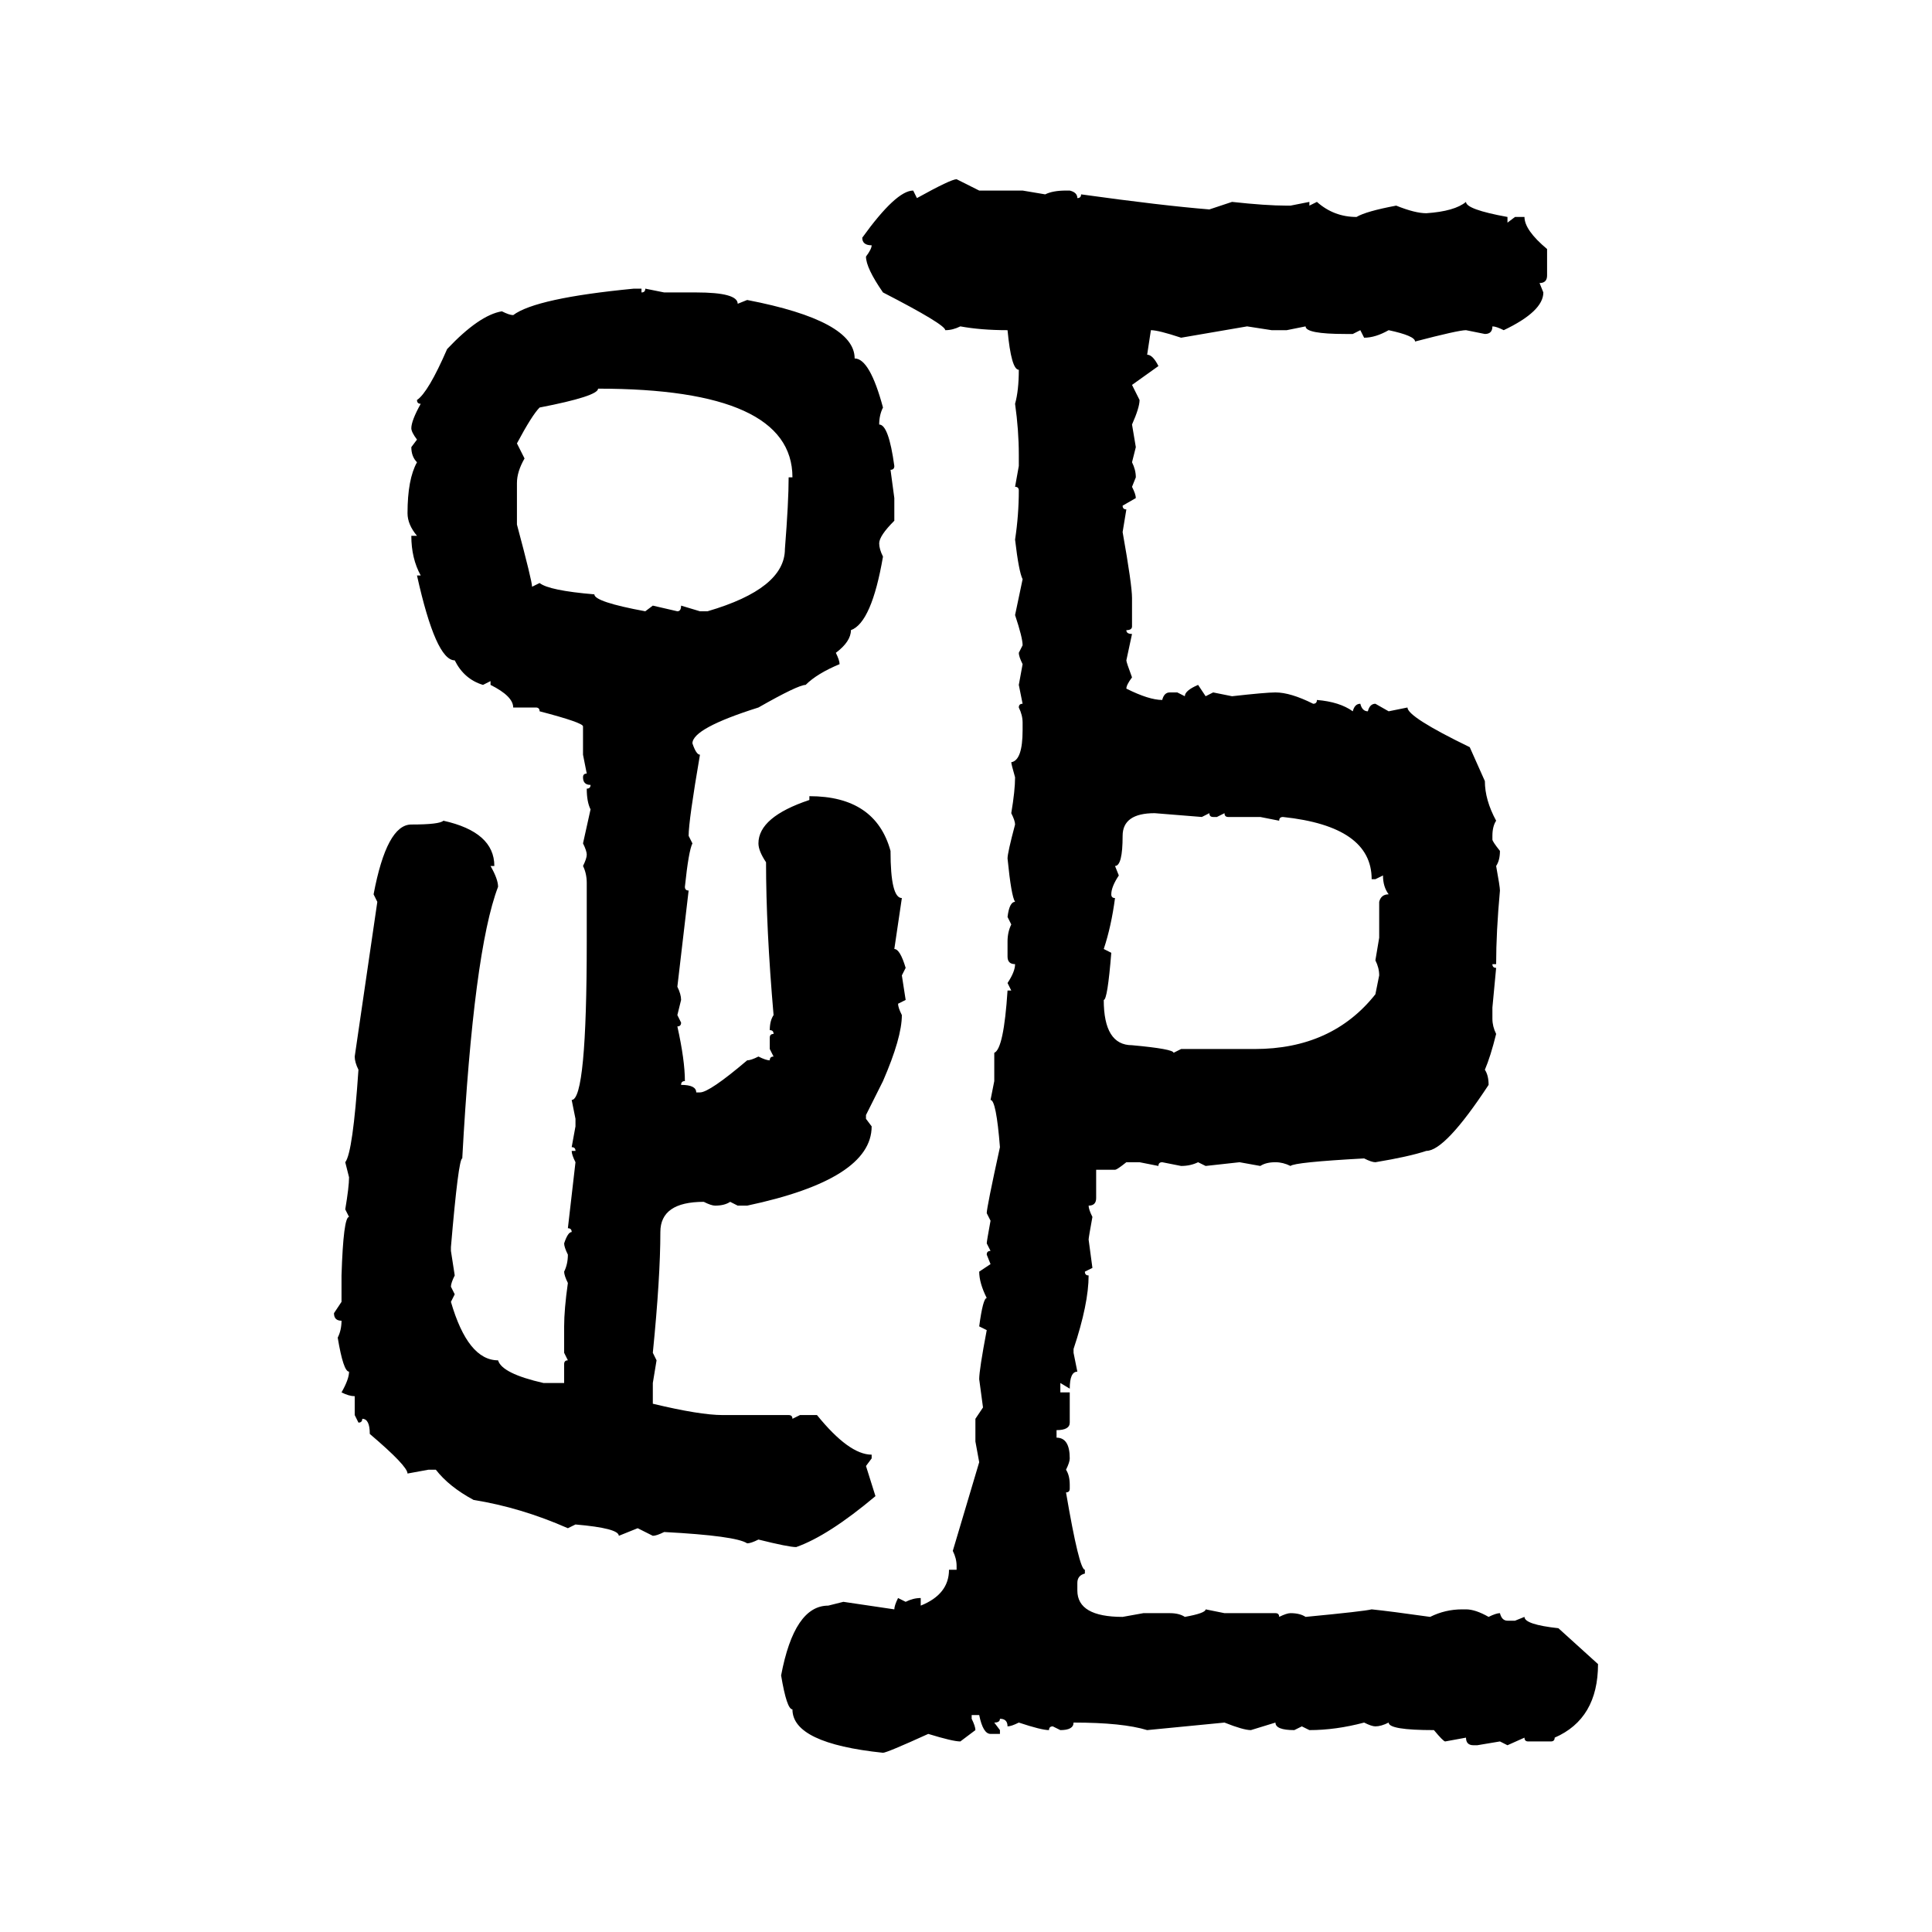 <svg xmlns="http://www.w3.org/2000/svg" xmlns:xlink="http://www.w3.org/1999/xlink" width="300" height="300"><path d="M148.54 27.83L148.54 27.83L152.05 29.59L158.79 29.59L162.30 30.18Q163.48 29.59 165.53 29.59L165.53 29.59L166.11 29.59Q167.29 29.88 167.29 30.76L167.29 30.76Q167.87 30.76 167.87 30.18L167.87 30.18Q180.47 31.93 187.79 32.52L187.79 32.52L191.31 31.35Q196.58 31.93 199.80 31.93L199.80 31.93L200.39 31.93L203.32 31.35L203.32 31.93L204.49 31.35Q207.13 33.69 210.64 33.69L210.64 33.69Q212.11 32.81 216.80 31.93L216.80 31.93Q219.73 33.11 221.48 33.11L221.48 33.11Q225.88 32.81 227.64 31.35L227.64 31.35Q227.64 32.52 234.08 33.69L234.08 33.69L234.08 34.57L235.25 33.69L236.72 33.69Q236.72 35.74 240.23 38.67L240.23 38.67L240.23 42.77Q240.23 43.95 239.06 43.95L239.06 43.95L239.65 45.41Q239.65 48.34 233.50 51.27L233.50 51.27Q232.32 50.68 231.74 50.68L231.74 50.68Q231.74 51.86 230.57 51.86L230.57 51.86L227.64 51.27Q226.46 51.27 219.73 53.03L219.73 53.03Q219.73 52.15 215.63 51.27L215.63 51.27Q213.57 52.44 211.82 52.44L211.82 52.44L211.23 51.27L210.06 51.86L208.89 51.86Q202.73 51.86 202.73 50.68L202.73 50.68L199.80 51.27L197.46 51.27L193.65 50.68L183.40 52.44Q179.88 51.27 178.71 51.27L178.71 51.27L178.13 55.08Q179.00 55.08 179.88 56.84L179.88 56.84L175.78 59.77L176.95 62.11Q176.95 63.28 175.78 65.92L175.78 65.92L176.37 69.43L175.78 71.78Q176.37 72.95 176.37 74.12L176.37 74.12L175.78 75.59Q176.37 76.76 176.37 77.34L176.37 77.34L174.32 78.52Q174.32 79.10 174.90 79.10L174.90 79.10L174.32 82.62Q175.78 90.82 175.78 92.87L175.78 92.87L175.78 97.27Q175.78 97.85 174.90 97.85L174.90 97.85Q174.90 98.44 175.78 98.44L175.78 98.44L174.90 102.54Q174.90 102.83 175.78 105.18L175.78 105.18Q174.90 106.35 174.90 106.93L174.90 106.93Q178.42 108.69 180.47 108.69L180.47 108.69Q180.76 107.52 181.64 107.52L181.64 107.52L182.81 107.52L183.98 108.11Q183.98 107.23 186.04 106.35L186.04 106.35L187.21 108.11L188.38 107.52L191.31 108.11Q196.58 107.52 198.05 107.52L198.05 107.52Q200.39 107.52 203.91 109.28L203.91 109.28Q204.49 109.28 204.49 108.69L204.49 108.69Q208.01 108.98 210.06 110.45L210.06 110.45Q210.35 109.28 211.23 109.28L211.23 109.28Q211.52 110.45 212.40 110.45L212.40 110.45Q212.70 109.28 213.57 109.28L213.57 109.28L215.63 110.45L218.55 109.86Q218.55 111.33 228.22 116.02L228.22 116.02L230.57 121.29Q230.57 124.22 232.32 127.44L232.32 127.44Q231.74 128.32 231.74 129.79L231.74 129.79L231.74 130.37Q231.74 130.66 232.91 132.13L232.91 132.13Q232.91 133.59 232.32 134.47L232.32 134.47Q232.91 137.70 232.91 138.28L232.91 138.28Q232.32 144.73 232.32 149.71L232.32 149.71L231.74 149.71Q231.74 150.29 232.32 150.29L232.32 150.29L231.74 156.45L231.74 158.20Q231.74 159.38 232.32 160.55L232.32 160.55Q231.45 164.06 230.57 166.11L230.57 166.11Q231.15 166.99 231.15 168.46L231.15 168.46Q224.41 178.71 221.48 178.71L221.48 178.71Q218.85 179.59 213.57 180.47L213.57 180.47Q212.99 180.47 211.82 179.88L211.82 179.88Q200.98 180.47 200.39 181.05L200.39 181.05Q199.22 180.47 198.05 180.47L198.05 180.47Q196.58 180.47 195.70 181.05L195.70 181.05L192.48 180.47L187.21 181.05L186.04 180.47Q184.86 181.05 183.40 181.05L183.40 181.05L180.47 180.47Q179.88 180.47 179.88 181.05L179.88 181.05L176.95 180.47L174.90 180.47Q173.44 181.64 173.14 181.64L173.14 181.64L170.21 181.64L170.21 186.04Q170.21 187.21 169.04 187.21L169.04 187.21Q169.04 187.79 169.63 188.96L169.63 188.96Q169.04 192.19 169.04 192.48L169.04 192.48L169.63 196.88L168.46 197.46Q168.46 198.05 169.04 198.05L169.04 198.05Q169.04 202.44 166.70 209.47L166.70 209.47L166.70 210.06L167.29 212.99Q166.11 212.99 166.11 215.63L166.11 215.63L164.65 214.75L164.65 216.21L166.11 216.21L166.11 220.90Q166.11 222.07 164.06 222.07L164.06 222.07L164.06 223.24Q166.11 223.24 166.11 226.46L166.11 226.46Q166.11 227.05 165.53 228.22L165.53 228.22Q166.11 229.10 166.11 230.57L166.11 230.57L166.11 231.15Q166.11 231.74 165.53 231.74L165.53 231.74Q167.58 243.75 168.46 243.75L168.46 243.75L168.46 244.34Q167.29 244.63 167.29 245.80L167.29 245.80L167.29 246.97Q167.29 251.07 174.32 251.07L174.32 251.07L177.54 250.49L181.64 250.49Q183.11 250.49 183.98 251.07L183.98 251.07Q187.21 250.49 187.21 249.90L187.21 249.90L190.14 250.49L198.05 250.49Q198.63 250.49 198.63 251.07L198.63 251.07Q199.80 250.49 200.39 250.49L200.39 250.49Q201.86 250.49 202.73 251.07L202.73 251.07Q211.82 250.20 212.99 249.90L212.99 249.90Q215.92 250.20 222.07 251.07L222.07 251.07Q224.41 249.90 227.05 249.90L227.05 249.90L227.64 249.90Q229.10 249.90 231.15 251.07L231.15 251.07Q232.32 250.49 232.91 250.49L232.91 250.49Q233.20 251.66 234.08 251.66L234.08 251.66L235.25 251.66L236.72 251.07Q236.72 252.25 241.99 252.83L241.99 252.83L248.14 258.40Q248.14 266.89 241.41 269.82L241.41 269.82Q241.41 270.41 240.82 270.41L240.82 270.41L237.30 270.41Q236.72 270.41 236.72 269.82L236.72 269.82L234.08 271.00L232.91 270.41L229.39 271.00L228.81 271.00Q227.64 271.00 227.64 269.82L227.64 269.82L224.41 270.41Q224.12 270.41 222.66 268.65L222.66 268.65Q215.63 268.65 215.63 267.48L215.63 267.48Q214.45 268.07 213.57 268.07L213.57 268.07Q212.99 268.07 211.82 267.48L211.82 267.48Q207.42 268.65 203.32 268.65L203.32 268.65L202.15 268.07L200.98 268.65Q198.05 268.65 198.05 267.48L198.05 267.48L194.24 268.65Q193.07 268.65 190.14 267.48L190.14 267.48L178.13 268.65Q174.32 267.48 166.70 267.48L166.70 267.48Q166.70 268.65 164.65 268.65L164.65 268.65L163.48 268.07Q162.89 268.07 162.89 268.65L162.89 268.65Q161.72 268.65 158.20 267.48L158.20 267.48Q157.03 268.07 156.45 268.07L156.45 268.07Q156.45 266.89 155.27 266.89L155.27 266.89Q155.27 267.48 154.39 267.48L154.39 267.48L155.27 268.65L155.27 269.24L153.81 269.24Q152.64 269.24 152.05 266.31L152.05 266.31L150.88 266.31L150.88 266.89Q151.46 268.07 151.46 268.65L151.46 268.65L149.12 270.41Q147.95 270.41 144.14 269.24L144.14 269.24Q137.70 272.17 137.11 272.17L137.11 272.17Q123.05 270.70 123.05 265.43L123.05 265.43Q122.17 265.43 121.29 260.16L121.29 260.16Q123.34 249.32 128.61 249.32L128.61 249.32L130.96 248.73L138.87 249.90Q138.87 249.32 139.45 248.14L139.45 248.14L140.63 248.73Q141.80 248.14 142.97 248.14L142.97 248.14L142.97 249.32Q147.36 247.56 147.36 243.75L147.36 243.75L148.54 243.75L148.54 243.16Q148.54 241.99 147.95 240.82L147.95 240.82L152.05 227.05L151.46 223.83L151.46 220.31L152.64 218.55L152.05 214.16Q152.05 212.70 153.22 206.54L153.22 206.54L152.05 205.96Q152.64 201.56 153.22 201.56L153.22 201.56Q152.05 199.22 152.05 197.46L152.05 197.46L153.81 196.29L153.22 194.82Q153.22 194.24 153.81 194.24L153.81 194.24L153.22 193.07Q153.22 192.77 153.81 189.55L153.81 189.55L153.22 188.38Q153.22 187.50 155.27 178.13L155.27 178.13Q154.69 170.80 153.81 170.80L153.81 170.80L154.39 167.87L154.39 163.48Q155.86 162.89 156.45 153.81L156.45 153.81L157.03 153.81L156.45 152.64Q157.62 150.88 157.62 149.71L157.62 149.71Q156.45 149.71 156.45 148.54L156.45 148.54L156.45 146.19Q156.45 144.73 157.03 143.55L157.03 143.55L156.45 142.38Q156.74 140.04 157.62 140.04L157.62 140.04Q157.03 139.16 156.45 133.30L156.45 133.30Q156.45 132.42 157.62 128.03L157.62 128.03Q157.62 127.44 157.03 126.27L157.03 126.27Q157.62 122.75 157.62 120.70L157.62 120.70Q157.03 118.65 157.03 118.36L157.03 118.36Q158.79 118.07 158.79 113.38L158.79 113.38L158.79 112.21Q158.79 111.04 158.20 109.86L158.20 109.86Q158.20 109.28 158.79 109.28L158.79 109.28L158.20 106.35L158.79 103.13Q158.20 101.95 158.20 101.37L158.20 101.37L158.79 100.20Q158.79 99.02 157.62 95.51L157.62 95.51L158.79 89.94Q158.20 88.77 157.62 83.79L157.62 83.79Q158.20 79.98 158.20 76.17L158.20 76.17Q158.20 75.59 157.62 75.59L157.62 75.59L158.20 72.36L158.20 70.61Q158.20 66.80 157.62 62.70L157.62 62.70Q158.20 60.64 158.20 57.42L158.20 57.42Q157.03 57.42 156.45 51.27L156.45 51.27Q152.34 51.27 149.12 50.68L149.12 50.68Q147.95 51.27 146.78 51.27L146.78 51.27Q146.78 50.39 137.11 45.41L137.11 45.41Q134.47 41.60 134.47 39.84L134.47 39.84Q135.35 38.67 135.35 38.09L135.35 38.09Q133.89 38.09 133.89 36.91L133.89 36.91Q139.16 29.59 141.80 29.59L141.80 29.59L142.38 30.76Q147.66 27.83 148.54 27.83ZM98.44 44.82L99.61 44.82L99.61 45.41Q100.20 45.41 100.20 44.82L100.20 44.82L103.13 45.41L108.11 45.41Q114.55 45.41 114.55 47.17L114.55 47.17L116.02 46.58Q132.71 49.80 132.71 55.66L132.71 55.66Q135.06 55.66 137.11 63.28L137.11 63.28Q136.52 64.45 136.52 65.92L136.52 65.92Q137.99 65.92 138.87 72.36L138.87 72.36Q138.87 72.95 138.28 72.95L138.28 72.95L138.87 77.34L138.87 80.86Q136.52 83.20 136.52 84.38L136.52 84.38Q136.52 85.25 137.11 86.43L137.11 86.43Q135.35 96.68 132.13 97.85L132.13 97.85Q132.13 99.61 129.79 101.37L129.79 101.37Q130.37 102.54 130.37 103.13L130.37 103.13Q126.86 104.59 125.10 106.35L125.10 106.35Q123.93 106.35 117.77 109.86L117.77 109.86Q107.52 113.09 107.52 115.43L107.52 115.43Q108.11 117.19 108.69 117.19L108.69 117.19Q106.93 127.44 106.93 129.79L106.93 129.79L107.52 130.96Q106.93 132.13 106.35 137.70L106.35 137.70Q106.35 138.28 106.93 138.28L106.93 138.28L105.18 153.22Q105.76 154.39 105.76 155.27L105.76 155.27L105.18 157.62L105.76 158.79Q105.76 159.38 105.18 159.38L105.18 159.38Q106.35 164.65 106.35 167.87L106.35 167.87Q105.76 167.87 105.76 168.46L105.76 168.46Q108.11 168.46 108.11 169.63L108.11 169.63L108.69 169.63Q110.16 169.63 116.02 164.65L116.02 164.65Q116.60 164.65 117.77 164.06L117.77 164.06Q118.95 164.65 119.53 164.65L119.53 164.65Q119.53 164.06 120.12 164.06L120.12 164.06L119.53 162.89L119.53 161.13Q119.53 160.55 120.12 160.55L120.12 160.55Q120.12 159.96 119.53 159.96L119.53 159.96Q119.53 158.50 120.12 157.62L120.12 157.62Q118.95 144.14 118.95 133.89L118.95 133.89Q117.77 132.13 117.77 130.96L117.77 130.96Q117.77 126.86 125.68 124.22L125.68 124.22L125.68 123.63Q135.94 123.63 138.28 132.13L138.28 132.13Q138.28 139.45 140.04 139.45L140.04 139.45L138.87 147.36Q139.75 147.36 140.63 150.29L140.63 150.29L140.04 151.46L140.63 155.27L139.45 155.86Q139.45 156.45 140.04 157.62L140.04 157.62Q140.04 161.13 137.11 167.87L137.11 167.87L134.47 173.14L134.47 173.73L135.35 174.90Q135.35 183.11 116.02 187.21L116.02 187.21L114.55 187.21L113.38 186.62Q112.50 187.21 111.04 187.21L111.04 187.21Q110.45 187.21 109.28 186.62L109.28 186.62Q102.54 186.62 102.54 191.31L102.54 191.31Q102.54 198.34 101.37 210.06L101.37 210.06L101.95 211.23L101.37 214.75L101.37 217.97Q108.69 219.73 112.21 219.73L112.21 219.73L122.46 219.73Q123.05 219.73 123.05 220.31L123.05 220.31L124.22 219.73L126.86 219.73Q131.84 225.88 135.35 225.88L135.35 225.88L135.35 226.46L134.47 227.64L135.94 232.32Q128.61 238.48 123.63 240.23L123.63 240.23Q122.46 240.23 117.77 239.06L117.77 239.06Q116.60 239.65 116.02 239.65L116.02 239.65Q114.26 238.48 103.13 237.89L103.13 237.89Q101.95 238.48 101.37 238.48L101.37 238.48L99.02 237.30L96.09 238.48Q96.09 237.30 89.36 236.72L89.36 236.72L88.18 237.30Q80.86 234.08 73.54 232.91L73.54 232.91Q69.73 230.86 67.68 228.22L67.68 228.22L66.50 228.22L63.28 228.81Q63.28 227.64 57.42 222.66L57.42 222.66Q57.42 220.31 56.25 220.31L56.25 220.31Q56.25 220.90 55.66 220.90L55.66 220.90L55.08 219.73L55.08 216.80Q54.20 216.80 53.03 216.21L53.03 216.21Q54.20 214.16 54.20 212.99L54.20 212.99Q53.32 212.99 52.44 207.71L52.44 207.71Q53.03 206.54 53.03 205.08L53.03 205.08Q51.86 205.08 51.86 203.91L51.86 203.91L53.03 202.15L53.03 198.05Q53.32 188.96 54.20 188.96L54.20 188.96L53.61 187.79Q54.20 184.28 54.20 182.81L54.20 182.81L53.61 180.47Q54.79 179.00 55.66 166.11L55.66 166.11Q55.08 164.94 55.08 164.06L55.08 164.06L58.59 140.04L58.01 138.87Q60.06 128.03 63.87 128.03L63.87 128.03Q68.26 128.03 68.85 127.44L68.85 127.44Q76.76 129.20 76.76 134.47L76.76 134.47L76.17 134.47Q77.34 136.52 77.34 137.70L77.34 137.70Q73.54 147.66 71.78 179.88L71.78 179.88Q71.19 179.88 70.02 193.65L70.02 193.65L70.02 194.24L70.61 198.05Q70.02 199.22 70.02 199.80L70.02 199.80L70.61 200.98L70.02 202.15Q72.66 211.23 77.34 211.23L77.34 211.23Q77.93 213.28 84.38 214.75L84.38 214.75L87.60 214.75L87.60 211.82Q87.60 211.23 88.18 211.23L88.18 211.23L87.60 210.06L87.60 205.96Q87.60 203.32 88.18 199.22L88.18 199.22Q87.60 198.05 87.60 197.46L87.60 197.46Q88.18 196.29 88.18 194.82L88.18 194.82Q87.60 193.65 87.60 193.07L87.60 193.07Q88.18 191.31 88.77 191.31L88.77 191.31Q88.77 190.72 88.18 190.72L88.18 190.72L89.36 180.47Q88.77 179.30 88.77 178.71L88.77 178.71L89.36 178.71Q89.36 178.13 88.77 178.13L88.77 178.13L89.36 174.90L89.36 173.73L88.77 170.80Q91.11 170.80 91.11 146.19L91.11 146.19L91.11 137.11Q91.11 135.64 90.53 134.47L90.53 134.47Q91.11 133.30 91.11 132.71L91.11 132.71Q91.11 132.13 90.53 130.96L90.53 130.96L91.70 125.68Q91.11 124.51 91.11 122.46L91.11 122.46Q91.70 122.46 91.70 121.88L91.70 121.88Q90.53 121.88 90.53 120.70L90.53 120.70Q90.53 120.12 91.11 120.12L91.11 120.12L90.53 117.19L90.53 112.79Q90.53 112.21 83.79 110.45L83.79 110.45Q83.79 109.86 83.20 109.86L83.20 109.86L79.69 109.86Q79.69 108.11 76.17 106.35L76.17 106.35L76.17 105.76L75 106.35Q72.07 105.47 70.61 102.54L70.61 102.54Q67.68 102.54 64.75 89.36L64.75 89.36L65.33 89.36Q63.87 86.72 63.87 83.20L63.87 83.20L64.75 83.20Q63.28 81.45 63.28 79.69L63.28 79.69Q63.28 74.41 64.75 71.78L64.75 71.78Q63.87 70.90 63.87 69.43L63.87 69.43L64.75 68.26Q63.87 67.09 63.87 66.50L63.87 66.50Q63.87 65.33 65.33 62.70L65.33 62.70Q64.75 62.70 64.75 62.11L64.75 62.11Q66.50 60.94 69.43 54.20L69.43 54.20Q74.41 48.93 77.93 48.34L77.93 48.34Q79.10 48.93 79.69 48.93L79.69 48.93Q83.20 46.29 98.44 44.82L98.44 44.82ZM92.87 60.35L92.87 60.35Q92.87 61.52 83.79 63.28L83.79 63.28Q82.62 64.45 80.27 68.85L80.27 68.85L81.45 71.19Q80.27 73.24 80.27 75L80.27 75L80.27 81.45Q82.62 90.23 82.62 91.11L82.62 91.11L83.79 90.53Q85.25 91.70 92.29 92.29L92.29 92.29Q92.29 93.46 100.20 94.92L100.20 94.92L101.37 94.04L105.18 94.92Q105.76 94.92 105.76 94.04L105.76 94.04L108.69 94.92L109.86 94.92Q121.88 91.41 121.88 85.25L121.88 85.25Q122.46 77.93 122.46 74.12L122.46 74.12L123.05 74.12Q123.05 60.35 92.87 60.35ZM173.14 134.47L173.14 134.47L173.73 135.94Q172.56 137.70 172.56 138.87L172.56 138.87Q172.56 139.45 173.14 139.45L173.14 139.45Q172.56 143.85 171.39 147.36L171.39 147.36L172.56 147.95Q171.97 155.27 171.39 155.27L171.39 155.27Q171.39 162.30 175.78 162.30L175.78 162.30Q182.23 162.89 182.23 163.48L182.23 163.48L183.40 162.89L194.82 162.89Q206.84 162.89 213.57 154.39L213.57 154.39L214.16 151.46Q214.16 150.29 213.57 149.12L213.57 149.12L214.16 145.61L214.16 140.04Q214.45 138.87 215.63 138.87L215.63 138.87Q214.75 137.70 214.75 135.94L214.75 135.94L213.57 136.52L212.99 136.52Q212.99 128.32 199.22 126.86L199.22 126.86Q198.63 126.86 198.63 127.44L198.63 127.44L195.70 126.86L190.72 126.86Q190.14 126.86 190.14 126.27L190.14 126.27L188.96 126.86L188.38 126.86Q187.79 126.86 187.79 126.27L187.79 126.27L186.62 126.86L179.30 126.27Q174.32 126.27 174.32 129.79L174.32 129.79Q174.32 134.47 173.14 134.47Z"/></svg>